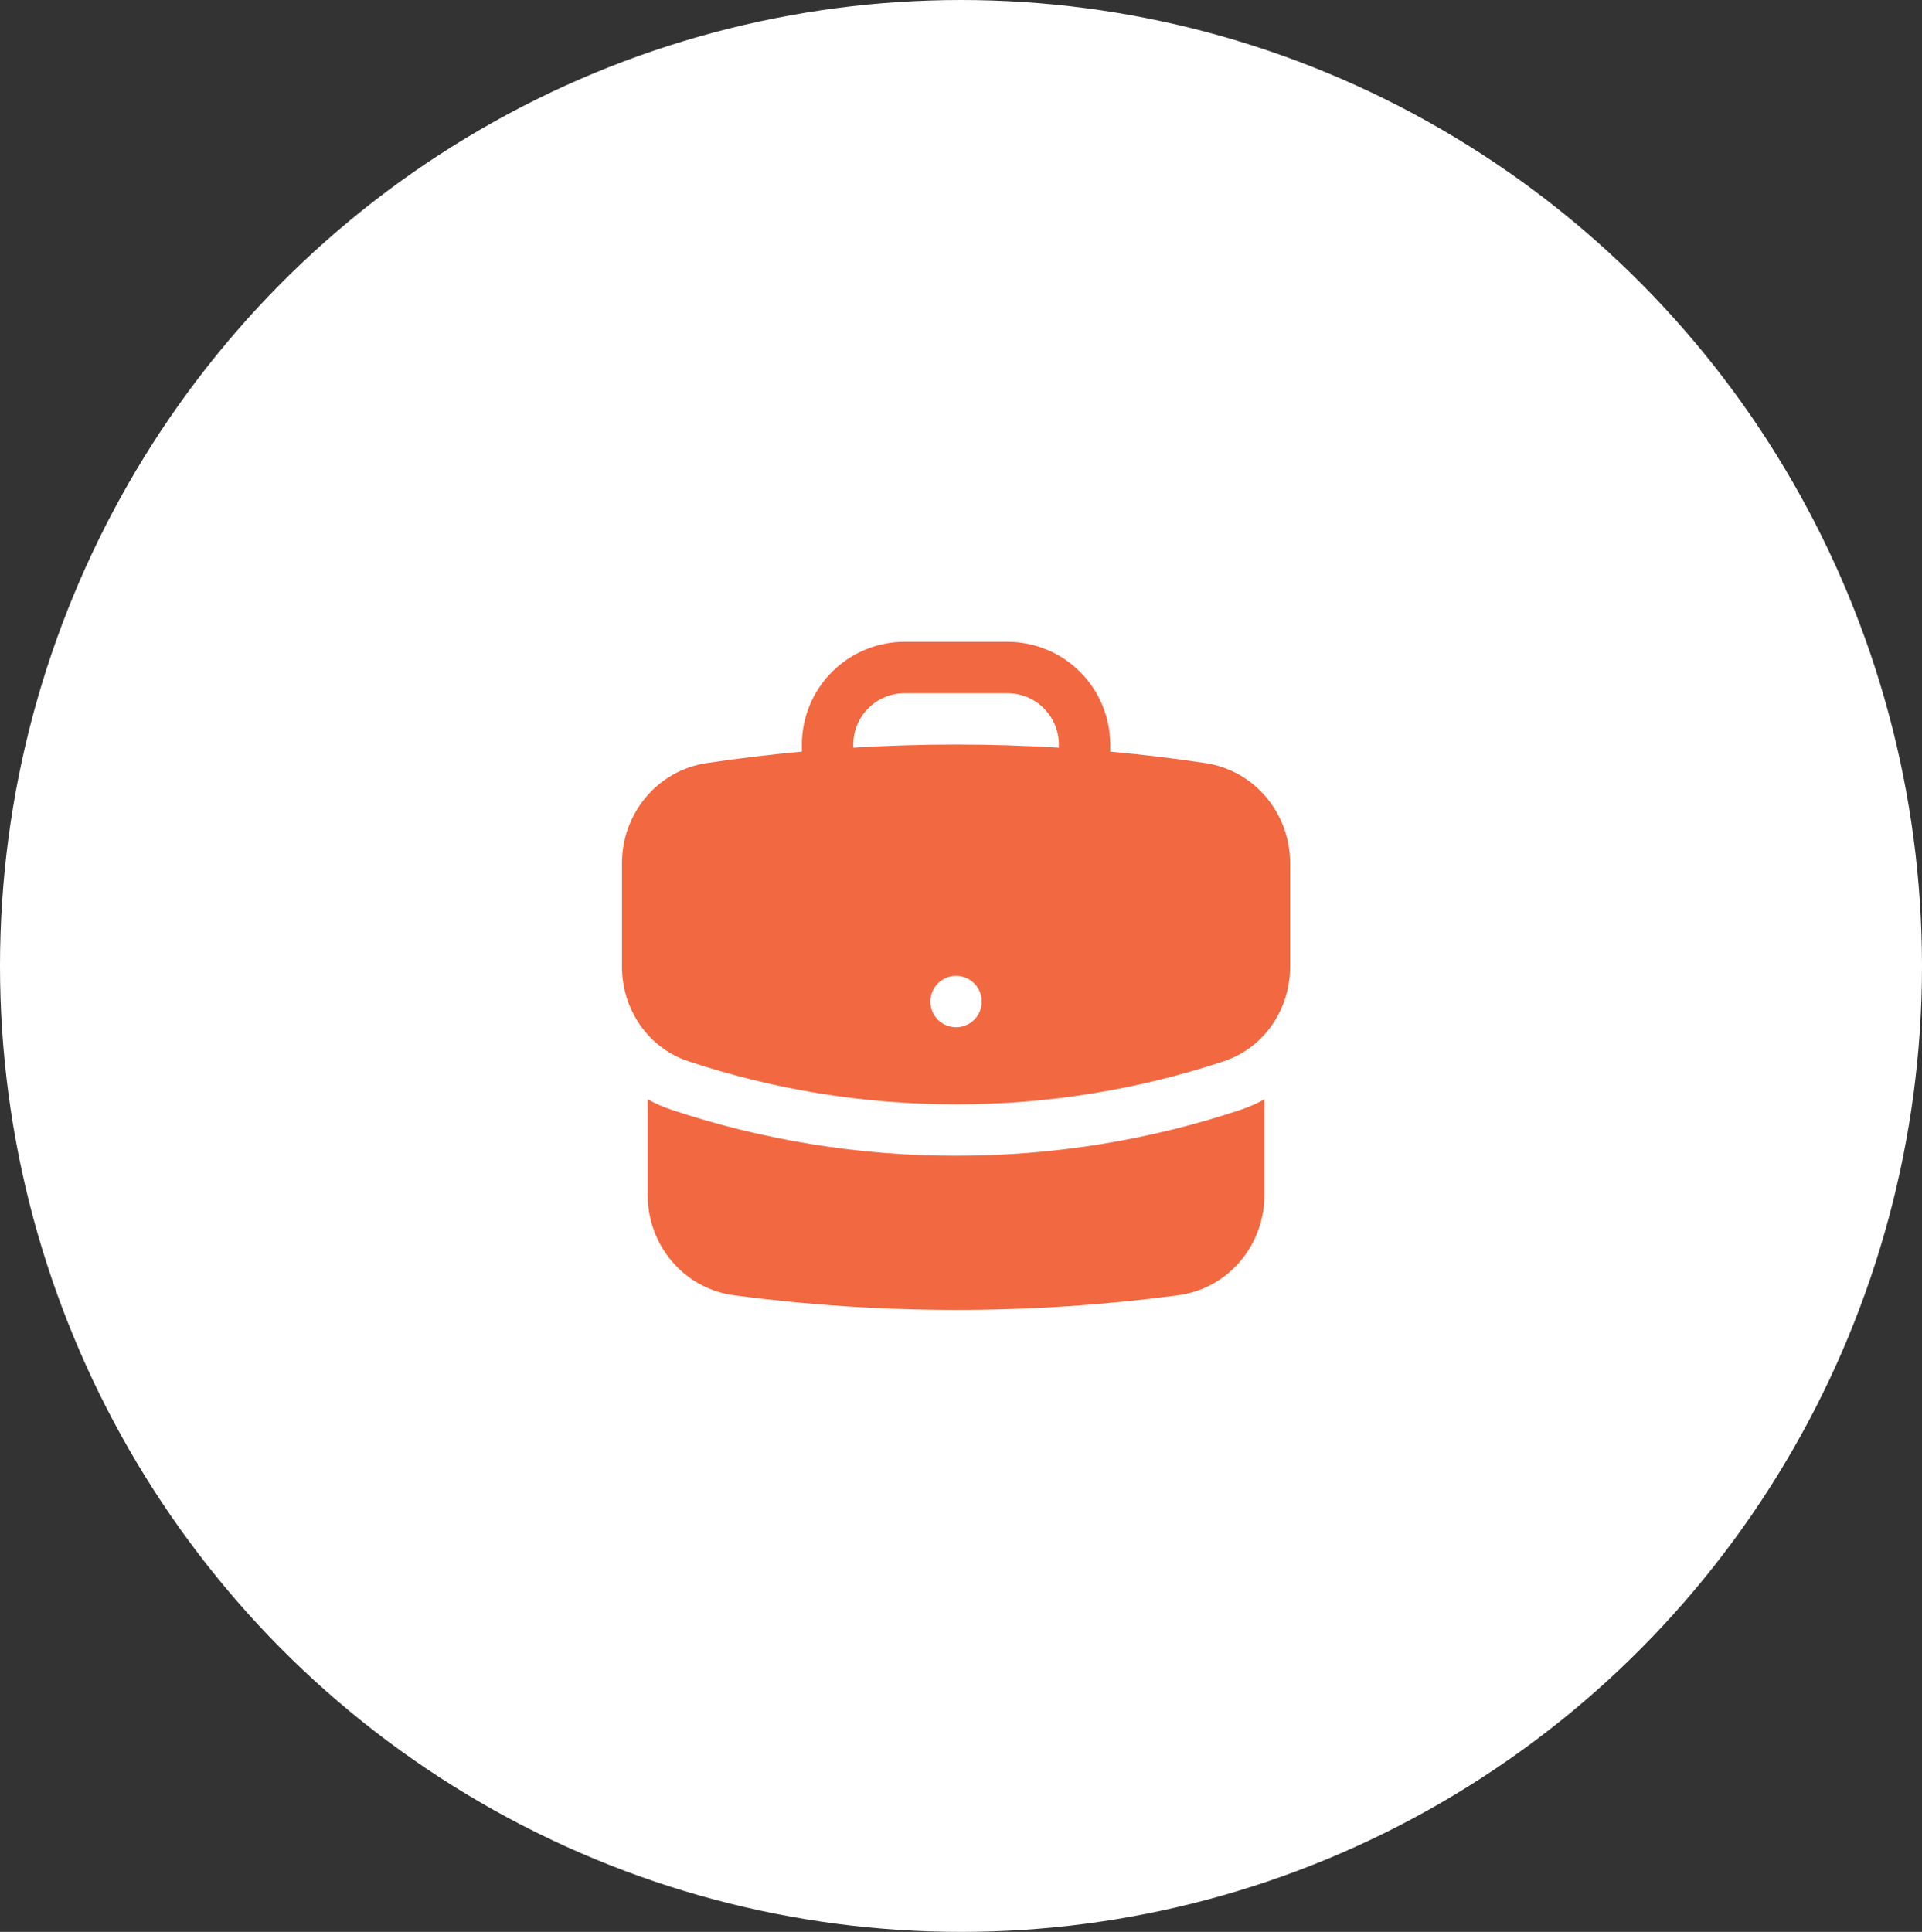 <svg width="194" height="195" viewBox="0 0 194 195" fill="none" xmlns="http://www.w3.org/2000/svg">
<rect x="0" y="0" width="194" height="195" fill="#333333" stroke="none"/>
<ellipse cx="97" cy="97.5" rx="97" ry="97.5" fill="white"/>
<path fill-rule="evenodd" clip-rule="evenodd" d="M80.938 75.156C80.938 72.405 82.031 69.766 83.976 67.82C85.922 65.874 88.561 64.781 91.312 64.781H101.688C104.439 64.781 107.078 65.874 109.024 67.82C110.969 69.766 112.062 72.405 112.062 75.156V75.865C115.289 76.159 118.485 76.546 121.656 77.02C126.684 77.774 130.219 82.149 130.219 87.108V97.597C130.219 101.785 127.68 105.731 123.523 107.115C114.808 110.008 105.683 111.478 96.5 111.469C87.059 111.469 77.974 109.94 69.477 107.115C65.32 105.731 62.781 101.785 62.781 97.597V87.108C62.781 82.149 66.316 77.771 71.344 77.02C74.53 76.544 77.729 76.159 80.938 75.865V75.156ZM106.875 75.156V75.468C99.965 75.048 93.035 75.048 86.125 75.468V75.156C86.125 73.78 86.671 72.461 87.644 71.488C88.617 70.515 89.937 69.969 91.312 69.969H101.688C103.063 69.969 104.383 70.515 105.356 71.488C106.328 72.461 106.875 73.78 106.875 75.156ZM96.5 103.688C97.188 103.688 97.848 103.414 98.334 102.928C98.82 102.441 99.094 101.782 99.094 101.094C99.094 100.406 98.82 99.746 98.334 99.26C97.848 98.773 97.188 98.5 96.5 98.5C95.812 98.5 95.152 98.773 94.666 99.26C94.18 99.746 93.906 100.406 93.906 101.094C93.906 101.782 94.18 102.441 94.666 102.928C95.152 103.414 95.812 103.688 96.5 103.688Z" fill="#F26841"/>
<path d="M65.375 120.633V110.964C66.163 111.395 66.988 111.754 67.841 112.036C77.084 115.105 86.761 116.665 96.5 116.656C106.501 116.656 116.143 115.038 125.159 112.039C126.031 111.749 126.854 111.386 127.625 110.964V120.633C127.625 125.655 124.004 130.068 118.9 130.742C111.568 131.717 104.091 132.219 96.5 132.219C89.009 132.22 81.526 131.727 74.1 130.742C68.996 130.068 65.375 125.655 65.375 120.633Z" fill="#F26841"/>
</svg>
